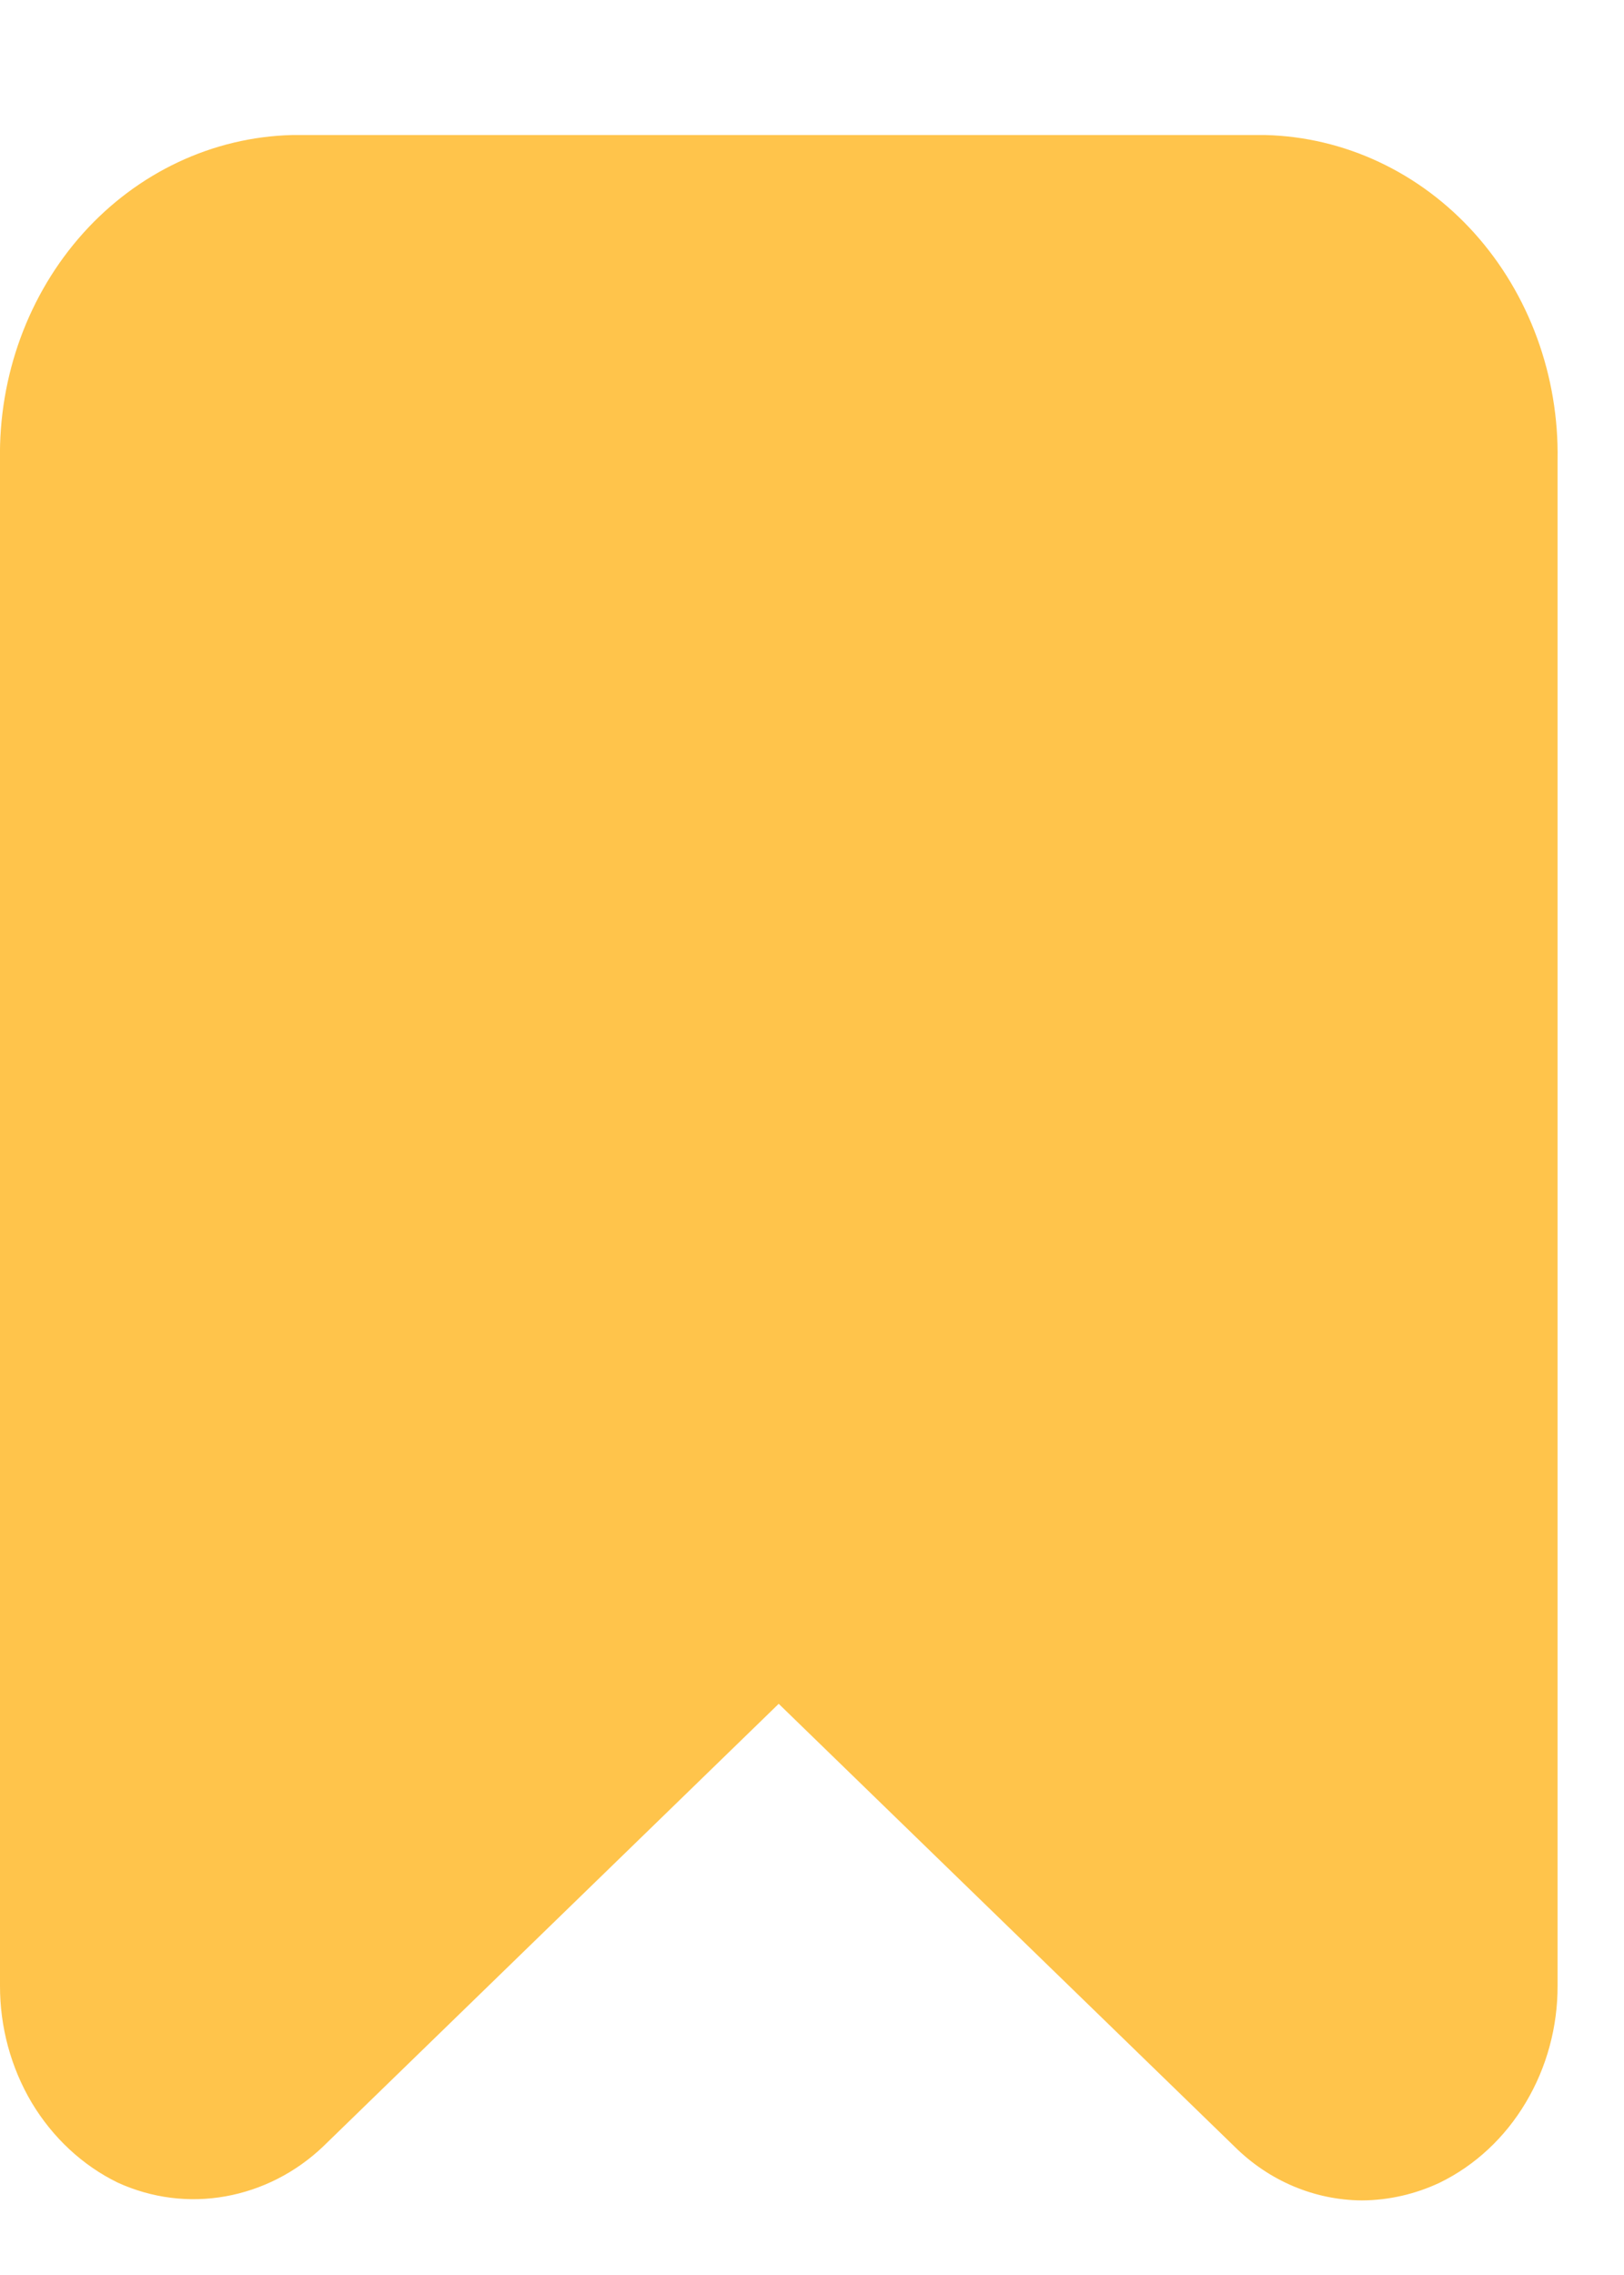 <?xml version="1.0" encoding="UTF-8"?> <svg xmlns="http://www.w3.org/2000/svg" width="10" height="14" viewBox="0 0 10 14" fill="none"> <path d="M7.792 0.831H1.799C1.312 0.843 0.849 1.06 0.512 1.435C0.175 1.81 -0.009 2.313 0 2.832V12.218C-0.001 12.473 0.067 12.723 0.195 12.939C0.324 13.154 0.508 13.326 0.726 13.432C0.935 13.527 1.164 13.556 1.388 13.516C1.612 13.476 1.821 13.37 1.99 13.209L4.795 10.485L7.601 13.209C7.814 13.421 8.094 13.539 8.386 13.541C8.551 13.54 8.714 13.503 8.865 13.432C9.083 13.326 9.267 13.154 9.395 12.939C9.524 12.723 9.592 12.473 9.591 12.218V2.832C9.6 2.313 9.416 1.81 9.079 1.435C8.742 1.06 8.279 0.843 7.792 0.831Z" fill="#FFC44B"></path> </svg> 
